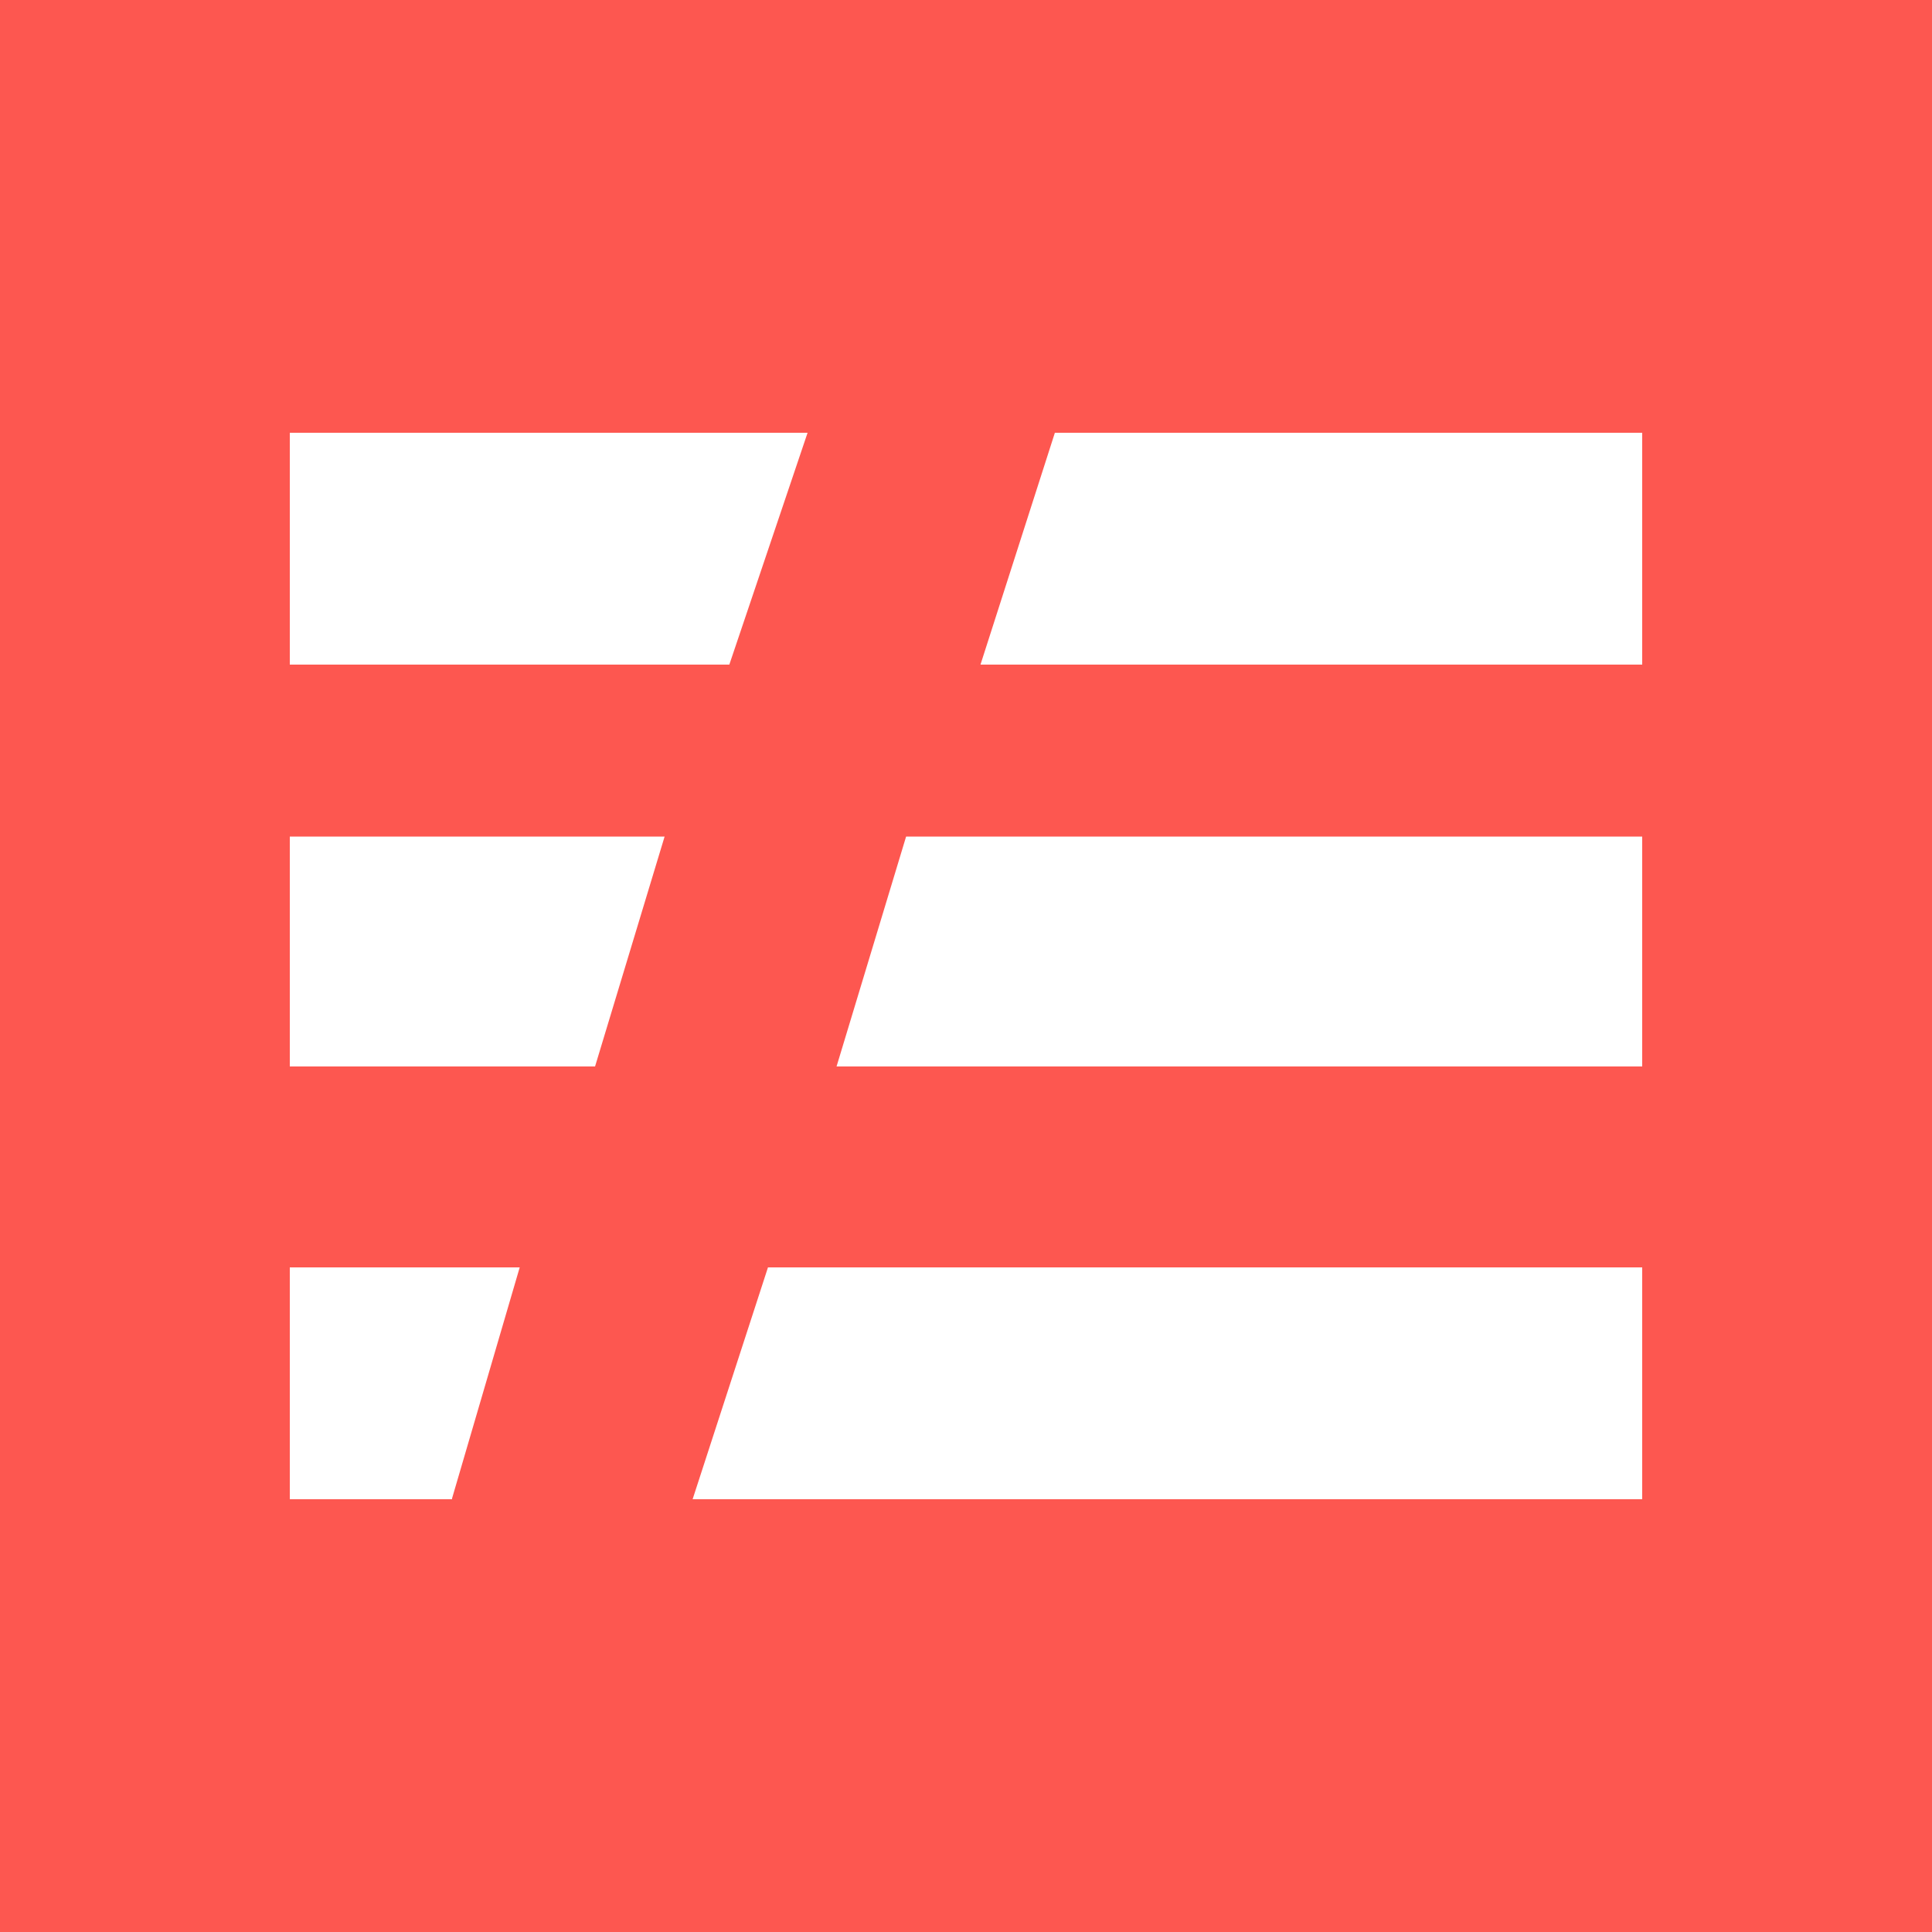 <svg xmlns="http://www.w3.org/2000/svg" viewBox="0 0 20 20">
  <rect width="100%" height="100%" fill="#FD5750"/>
  <path fill="#fff" d="m7.55 6.88.81-2.4H3v2.4h4.55Zm9.45 0v-2.4h-6.08l-.77 2.4H17ZM6.16 11.04l.72-2.38H3v2.38h3.16Zm10.84 0V8.66H9.38l-.72 2.38H17ZM4.68 15.51l.7-2.39H3v2.4h1.68Zm12.32 0v-2.39H7.95l-.78 2.4H17Z"/>
</svg>